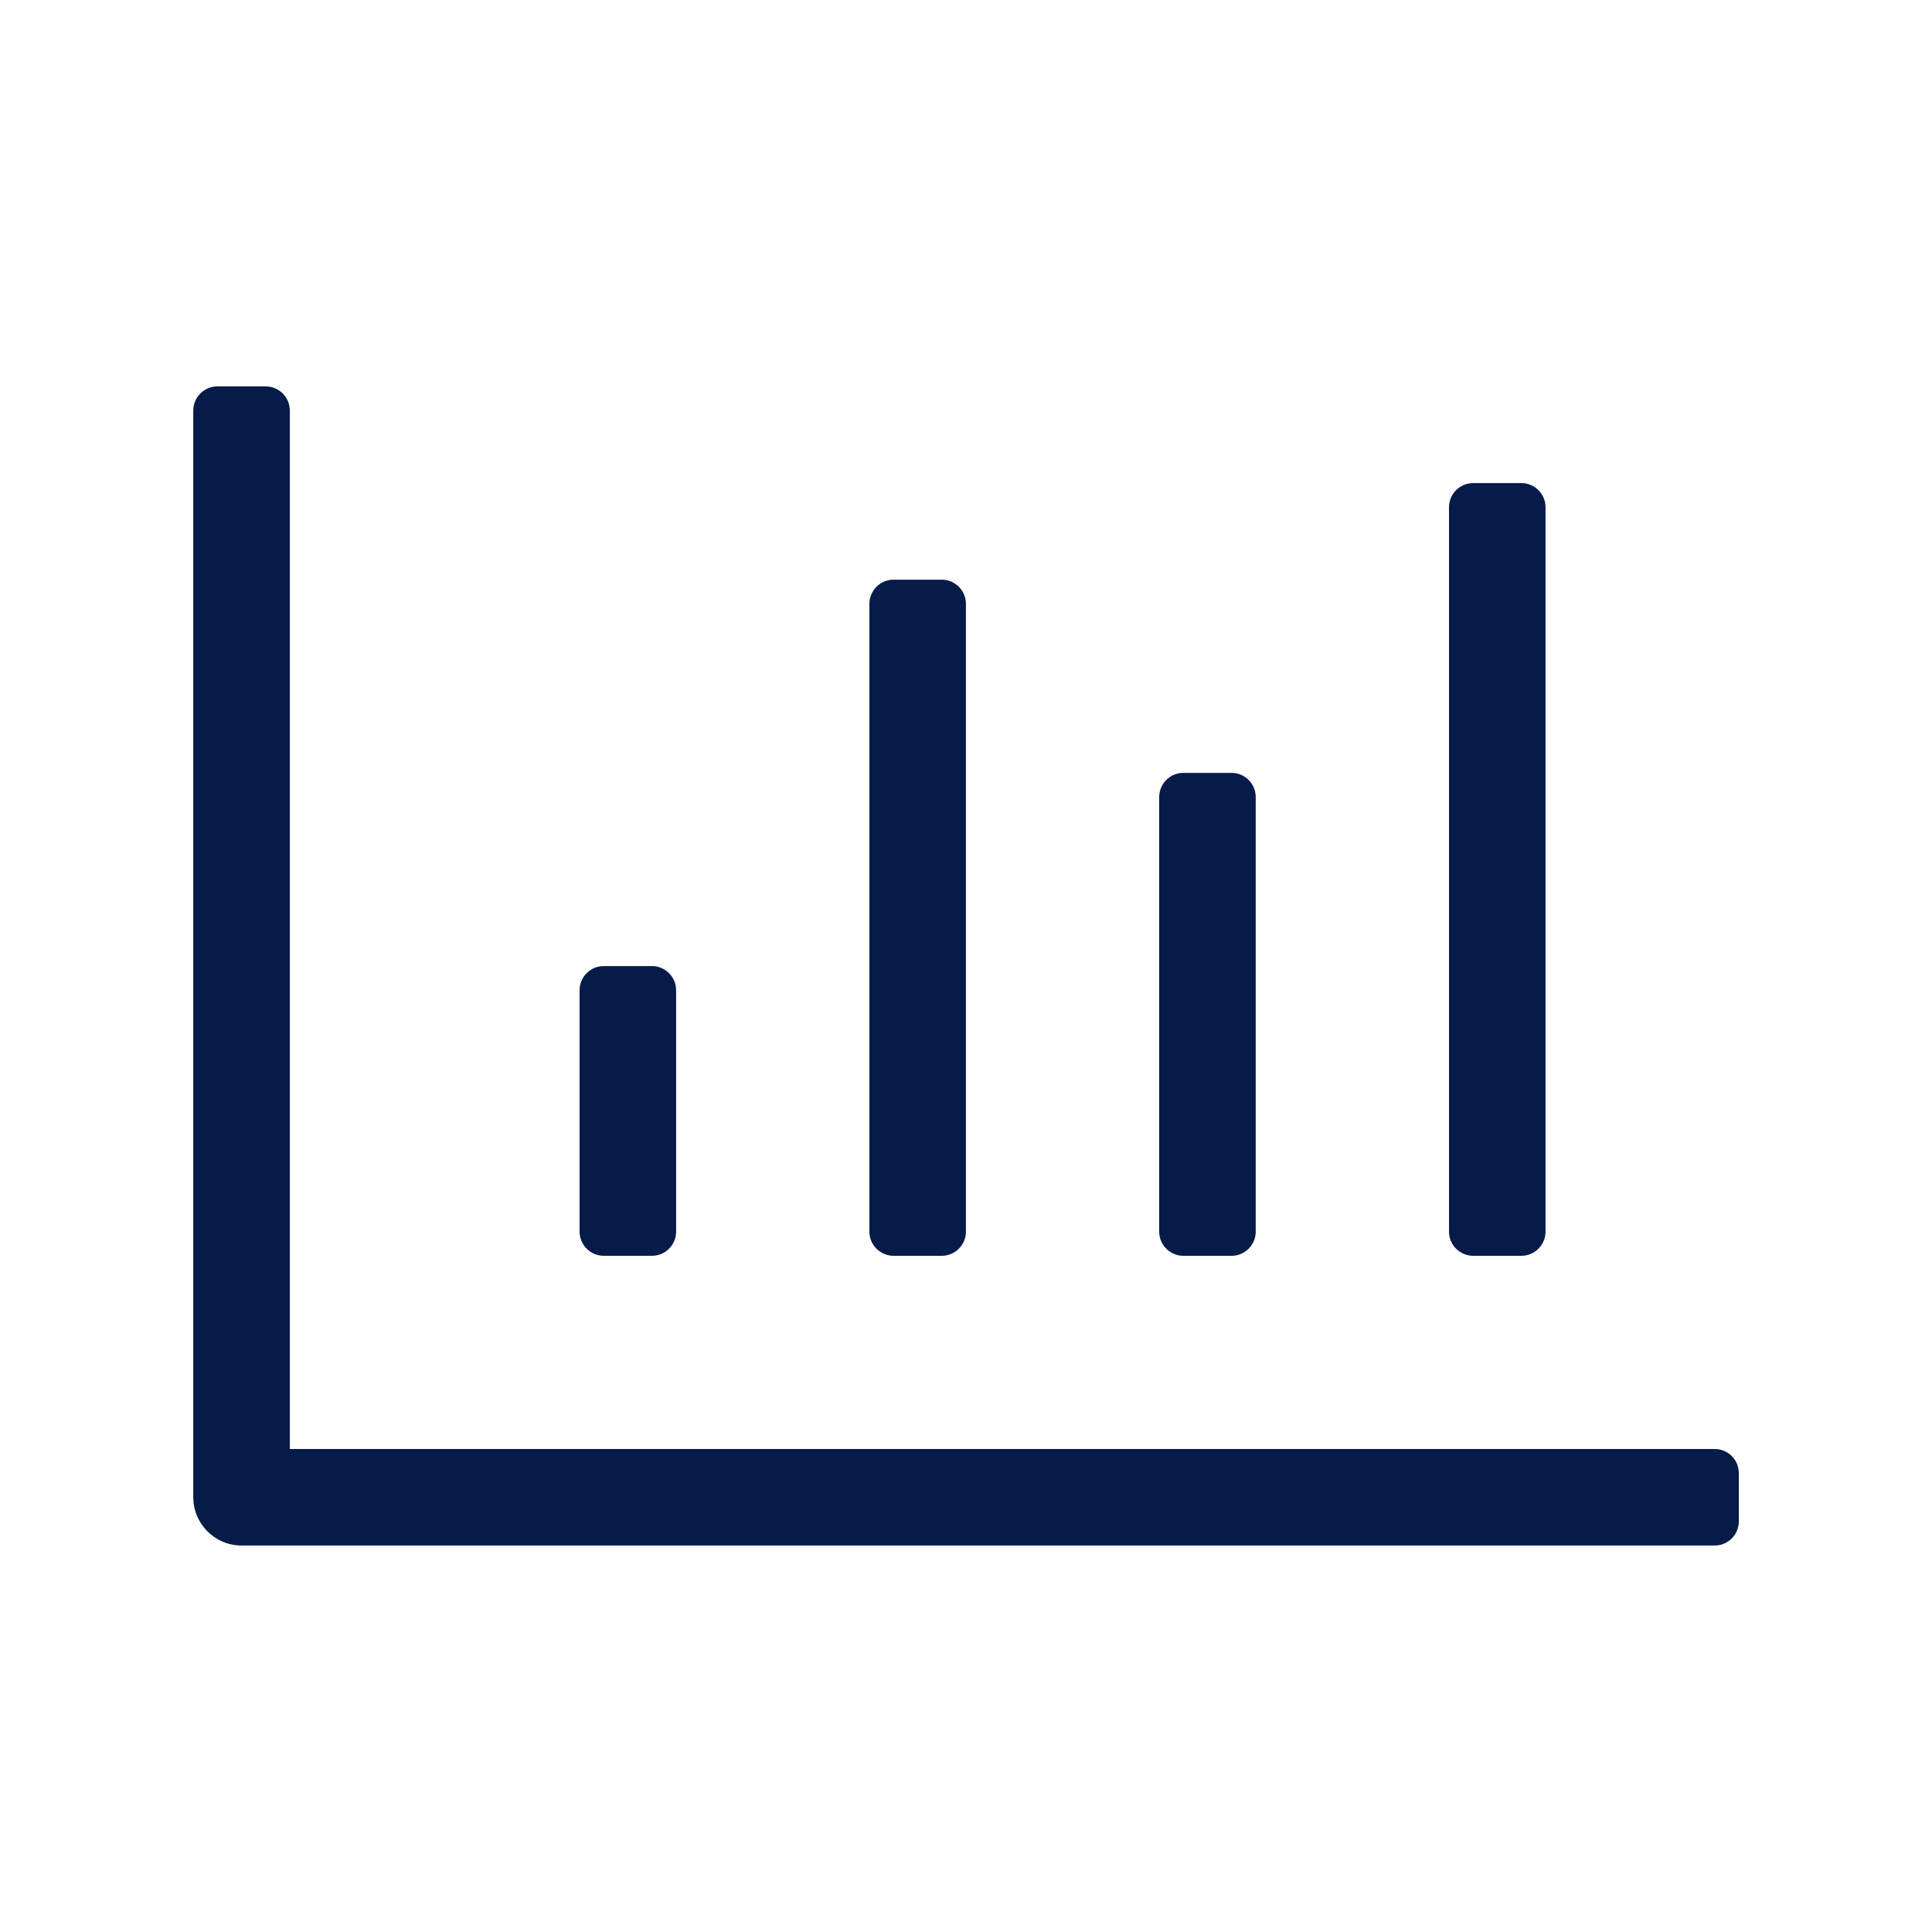 <?xml version="1.0" encoding="UTF-8"?>
<svg id="Layer_2" data-name="Layer 2" xmlns="http://www.w3.org/2000/svg" viewBox="0 0 250 250">
  <title>Website Design and Development.</title>
<desc>Alta Web provides cost-effective Web Design, Development, and Digital Marketing Services for businesses, projects, and whatever else comes to mind.
</desc>
<defs>
    <style>
      .cls-1 {
        fill: none;
      }

      .cls-2 {
        fill: #071b49;
      }
    </style>
  </defs>
  <g id="Layer_1-2" data-name="Layer 1">
    <g id="Finance">
      <rect class="cls-1" width="250" height="250"/>
      <path class="cls-2" d="M190.62,162.5h6.25c1.72,0,3.12-1.41,3.12-3.12v-93.75c0-1.72-1.41-3.12-3.12-3.12h-6.25c-1.72,0-3.12,1.41-3.12,3.12v93.75c0,1.72,1.41,3.12,3.12,3.12ZM153.12,162.5h6.25c1.72,0,3.12-1.41,3.12-3.12v-56.25c0-1.72-1.41-3.12-3.12-3.12h-6.25c-1.72,0-3.12,1.41-3.12,3.12v56.25c0,1.72,1.41,3.12,3.12,3.12ZM78.12,162.5h6.25c1.72,0,3.12-1.41,3.12-3.12v-31.25c0-1.72-1.41-3.12-3.12-3.12h-6.25c-1.72,0-3.12,1.41-3.12,3.12v31.25c0,1.72,1.41,3.12,3.12,3.12ZM115.62,162.5h6.25c1.72,0,3.12-1.41,3.12-3.12v-81.25c0-1.72-1.41-3.12-3.12-3.12h-6.25c-1.72,0-3.12,1.41-3.12,3.12v81.25c0,1.72,1.41,3.12,3.12,3.12ZM221.88,187.5H37.5V53.12c0-1.73-1.4-3.12-3.12-3.12h-6.25c-1.73,0-3.12,1.4-3.12,3.12v140.62c0,3.45,2.8,6.25,6.25,6.25h190.62c1.73,0,3.12-1.4,3.12-3.12v-6.25c0-1.73-1.4-3.12-3.12-3.12Z"/>
    </g>
  </g>
</svg>
